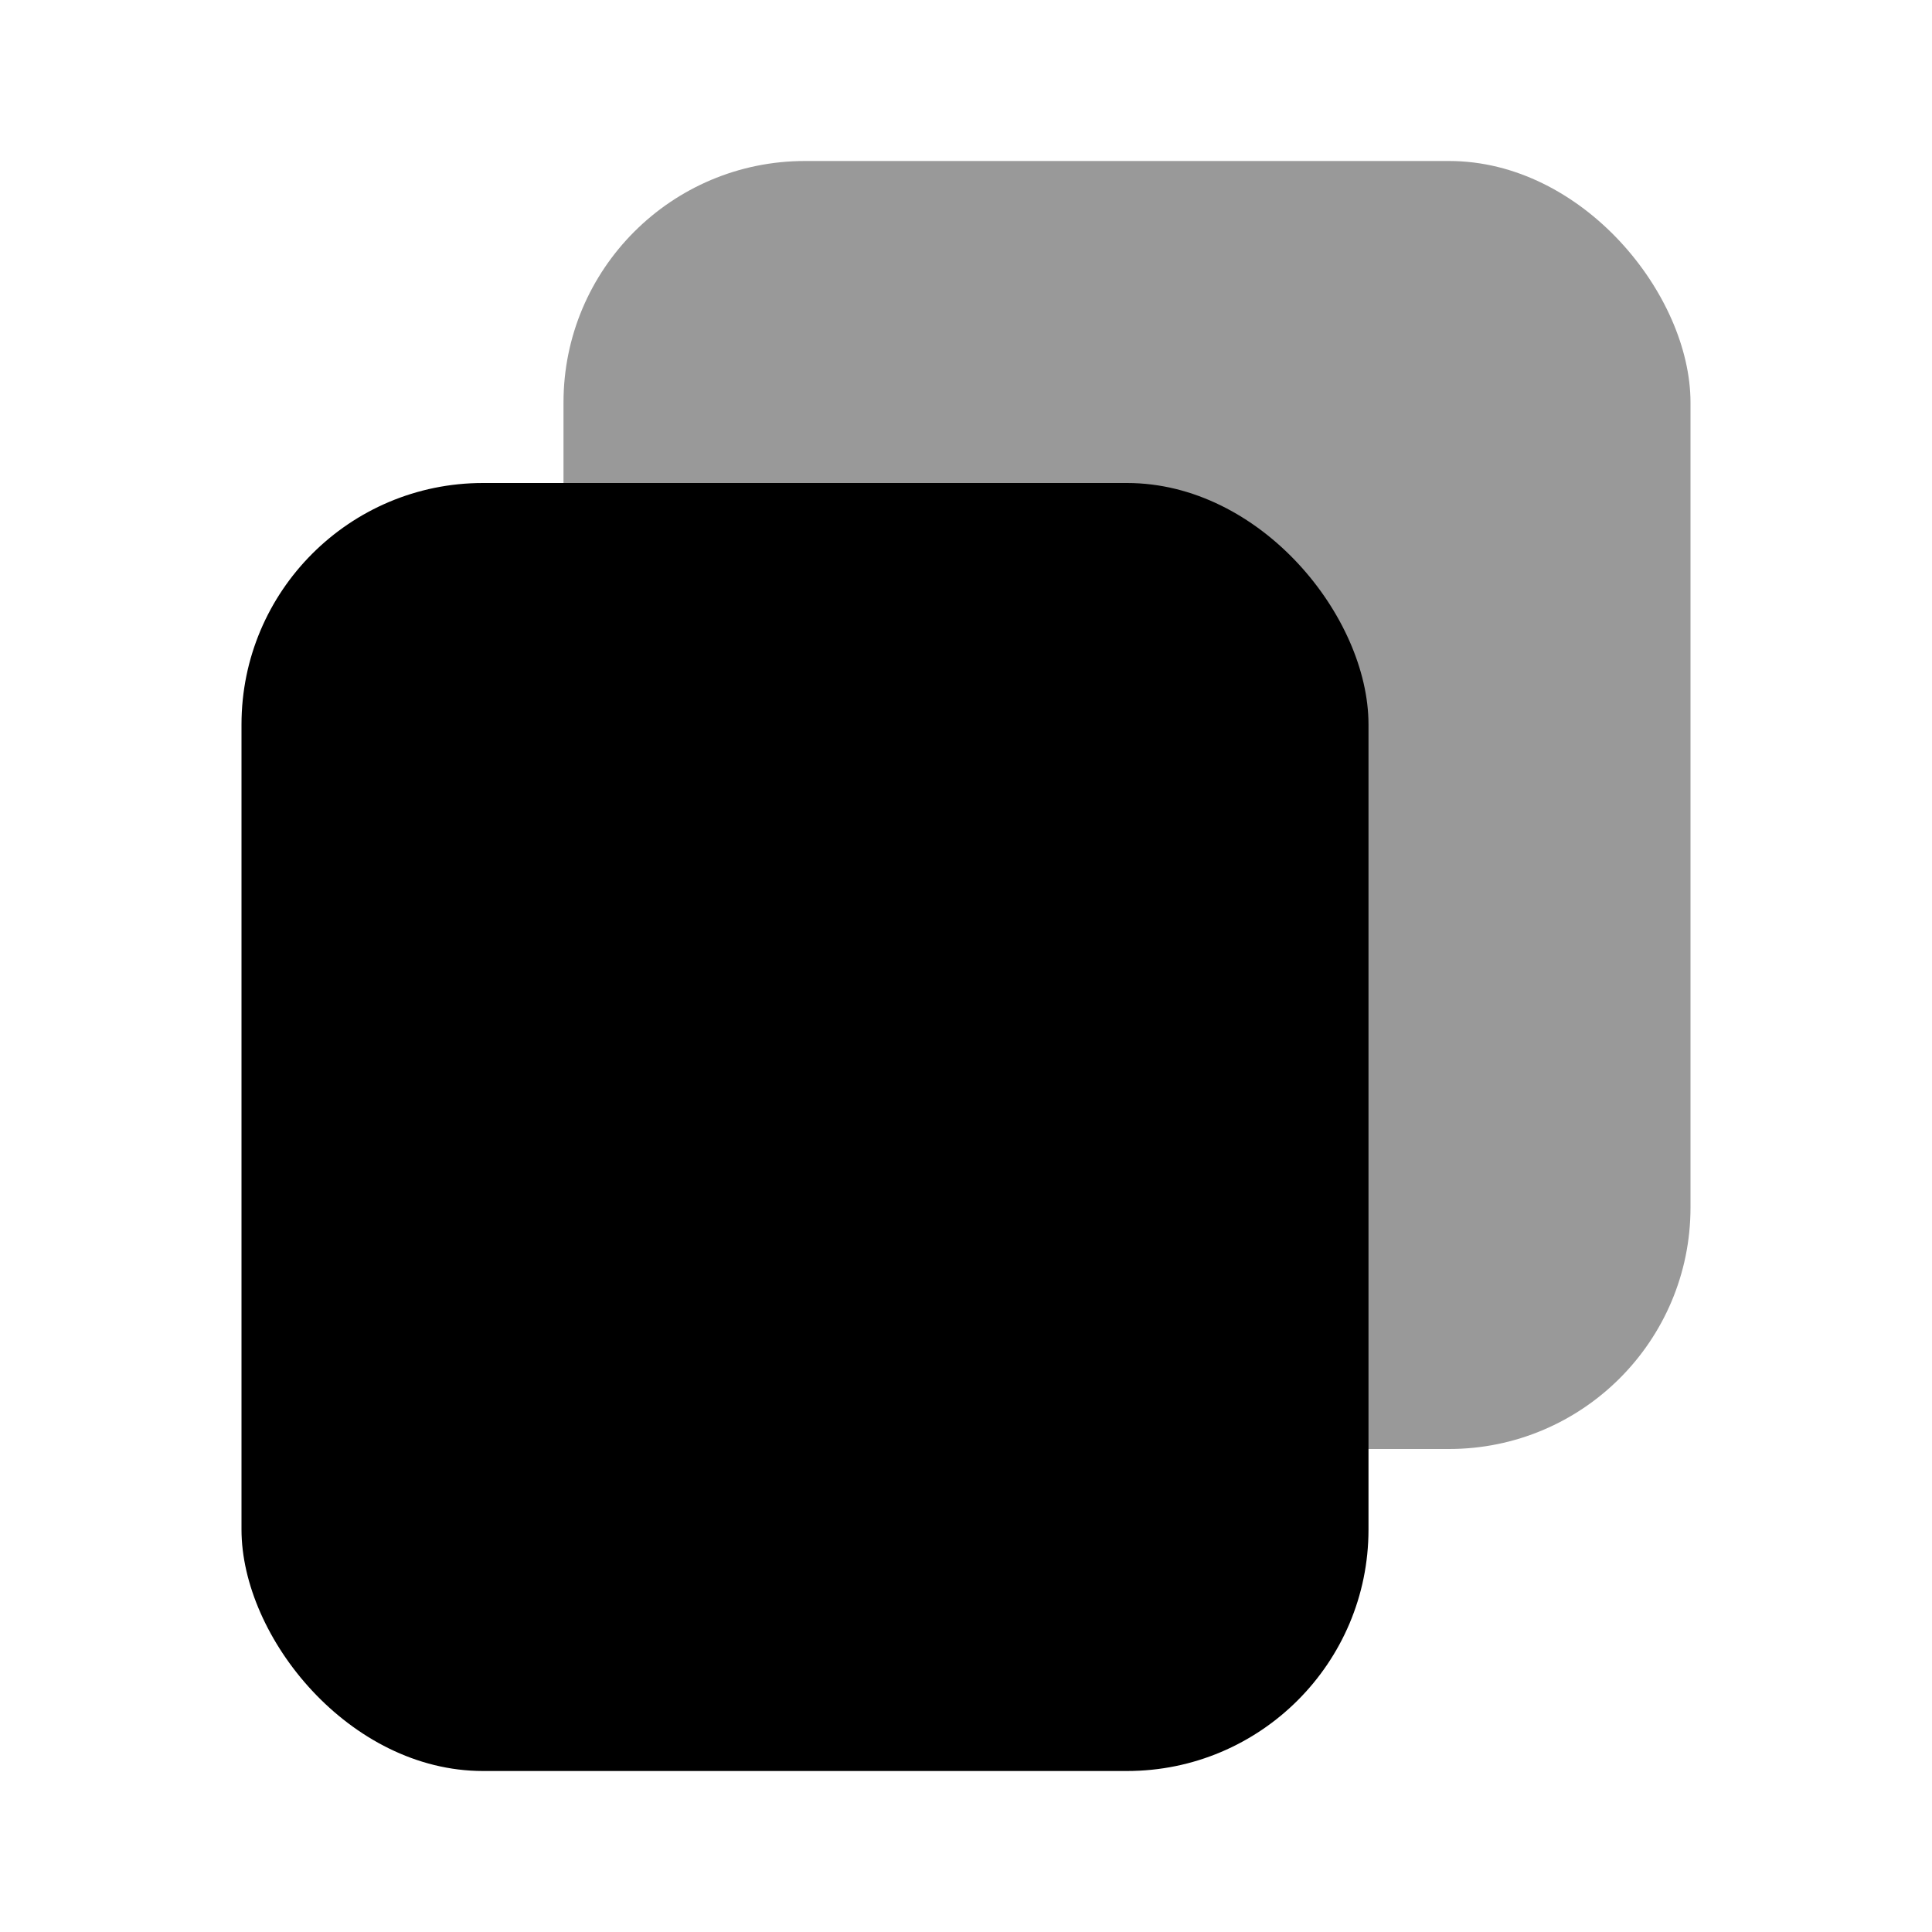 <svg width="24" height="24" viewBox="0 0 24 24" fill="none" xmlns="http://www.w3.org/2000/svg">
    <rect opacity="0.4" x="7" y="2" width="14" height="16" rx="3" fill="currentColor"/>
    <rect x="3" y="6" width="14" height="16" rx="3" fill="currentColor"/>
</svg>
